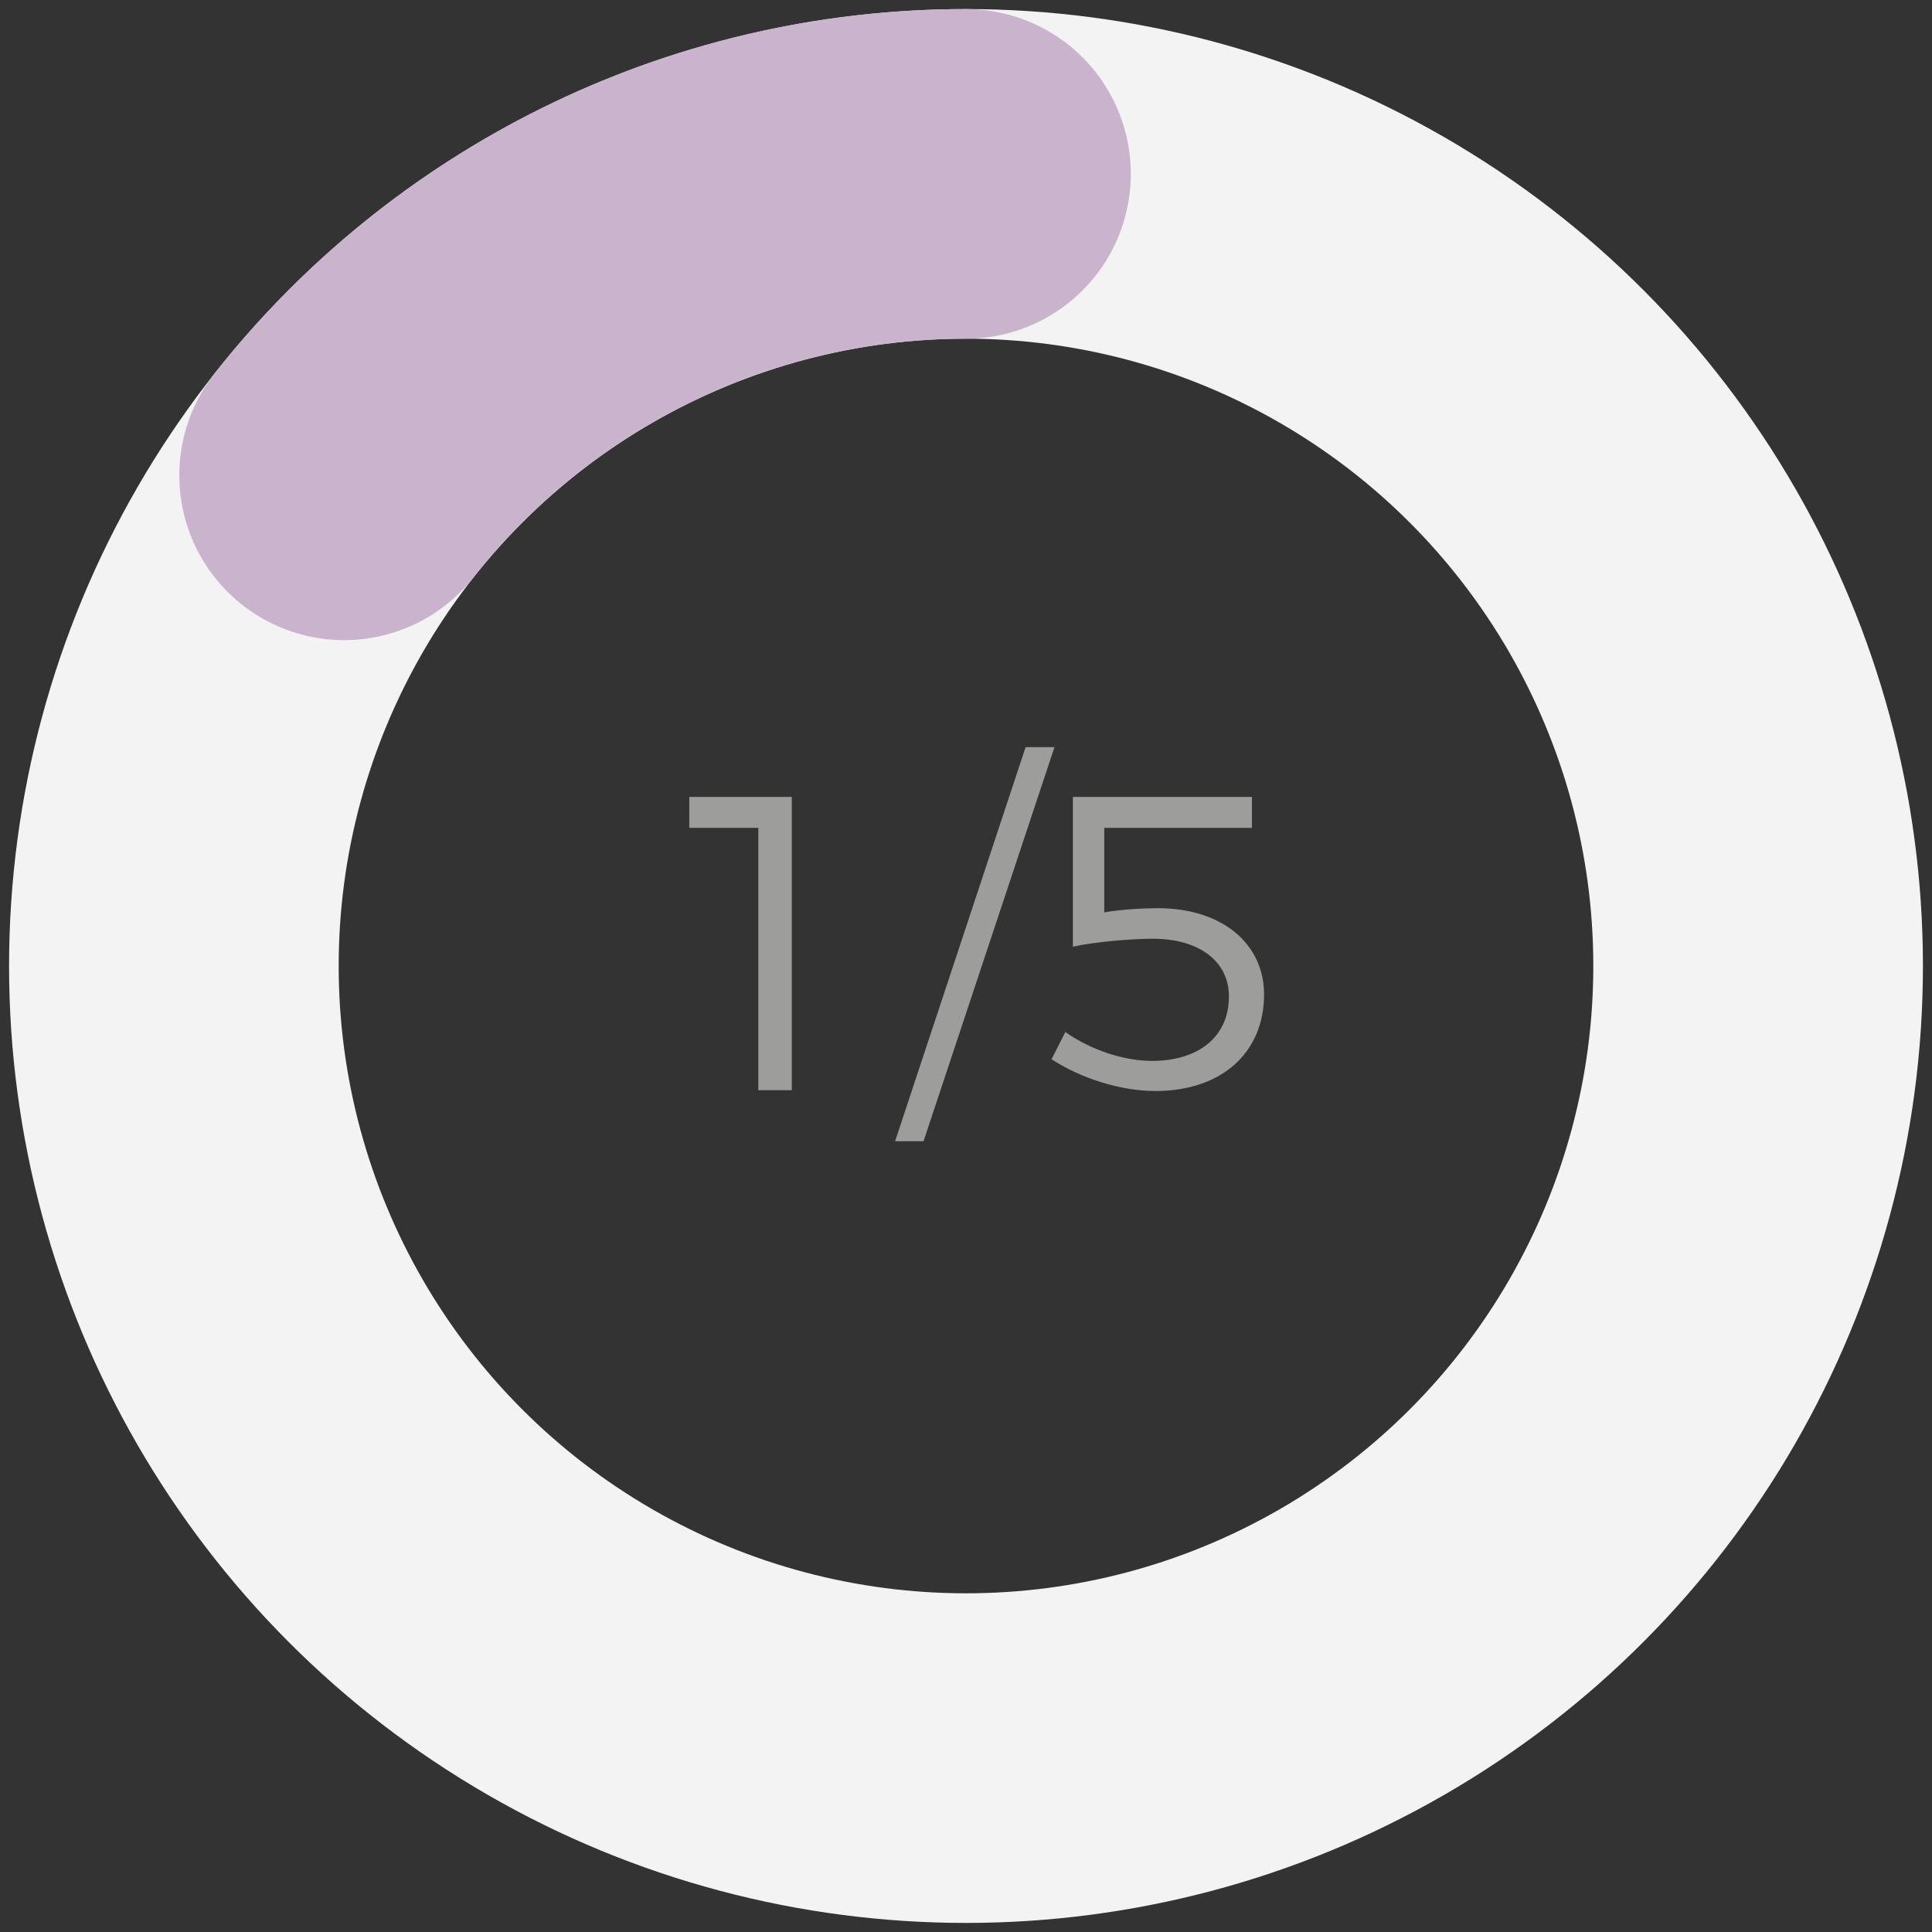 <?xml version="1.0" encoding="utf-8"?>
<!-- Generator: Adobe Illustrator 23.0.1, SVG Export Plug-In . SVG Version: 6.00 Build 0)  -->
<svg version="1.1" xmlns="http://www.w3.org/2000/svg" xmlns:xlink="http://www.w3.org/1999/xlink" x="0px" y="0px"
	 viewBox="0 0 425.197 425.197" enable-background="new 0 0 425.197 425.197" xml:space="preserve">
<rect x="0" y="0" width="425.197" height="425.197" fill="#333333" stroke="none"/>
<g id="graphs_x5F_violets">
	<g>
		<circle fill="none" stroke="#F4F3F4" stroke-width="72.542" stroke-miterlimit="10" cx="212.598" cy="212.598" r="174.331"/>
	</g>
	<g>
		
			<path fill="none" stroke="#CAB3CC" stroke-width="72.542" stroke-linecap="round" stroke-linejoin="round" stroke-miterlimit="10" d="
			M75.731,104.612c31.927-40.411,81.369-66.345,136.868-66.345"/>
	</g>
	<g>
		<path fill="#9D9D9C" d="M174.257,175.384v64.542h-7.366v-57.729h-15.192v-6.812H174.257z"/>
		<path fill="#9D9D9C" d="M232.073,164.427l-28.818,86.731h-6.261l28.726-86.731H232.073z"/>
		<path fill="#9D9D9C" d="M254.812,199.875c14.271,0,23.386,7.919,23.386,18.968c0,12.89-9.392,21.269-23.939,21.269
			c-7.55,0-16.389-2.763-22.833-6.998l3.038-5.984c5.617,3.959,12.89,6.353,19.059,6.353c10.404,0,16.941-5.432,16.941-14.179
			c0-7.734-6.537-12.706-16.757-12.706c-4.512,0-12.614,0.645-17.585,1.749v-32.961h39.406v6.812h-32.501v18.599
			C246.71,200.151,251.589,199.875,254.812,199.875z"/>
	</g>
</g>
<g id="graphs_x5F_verts">
</g>
<g id="graphs_x5F_oranges">
</g>
<g id="graphs_x5F_rouges">
</g>
</svg>
